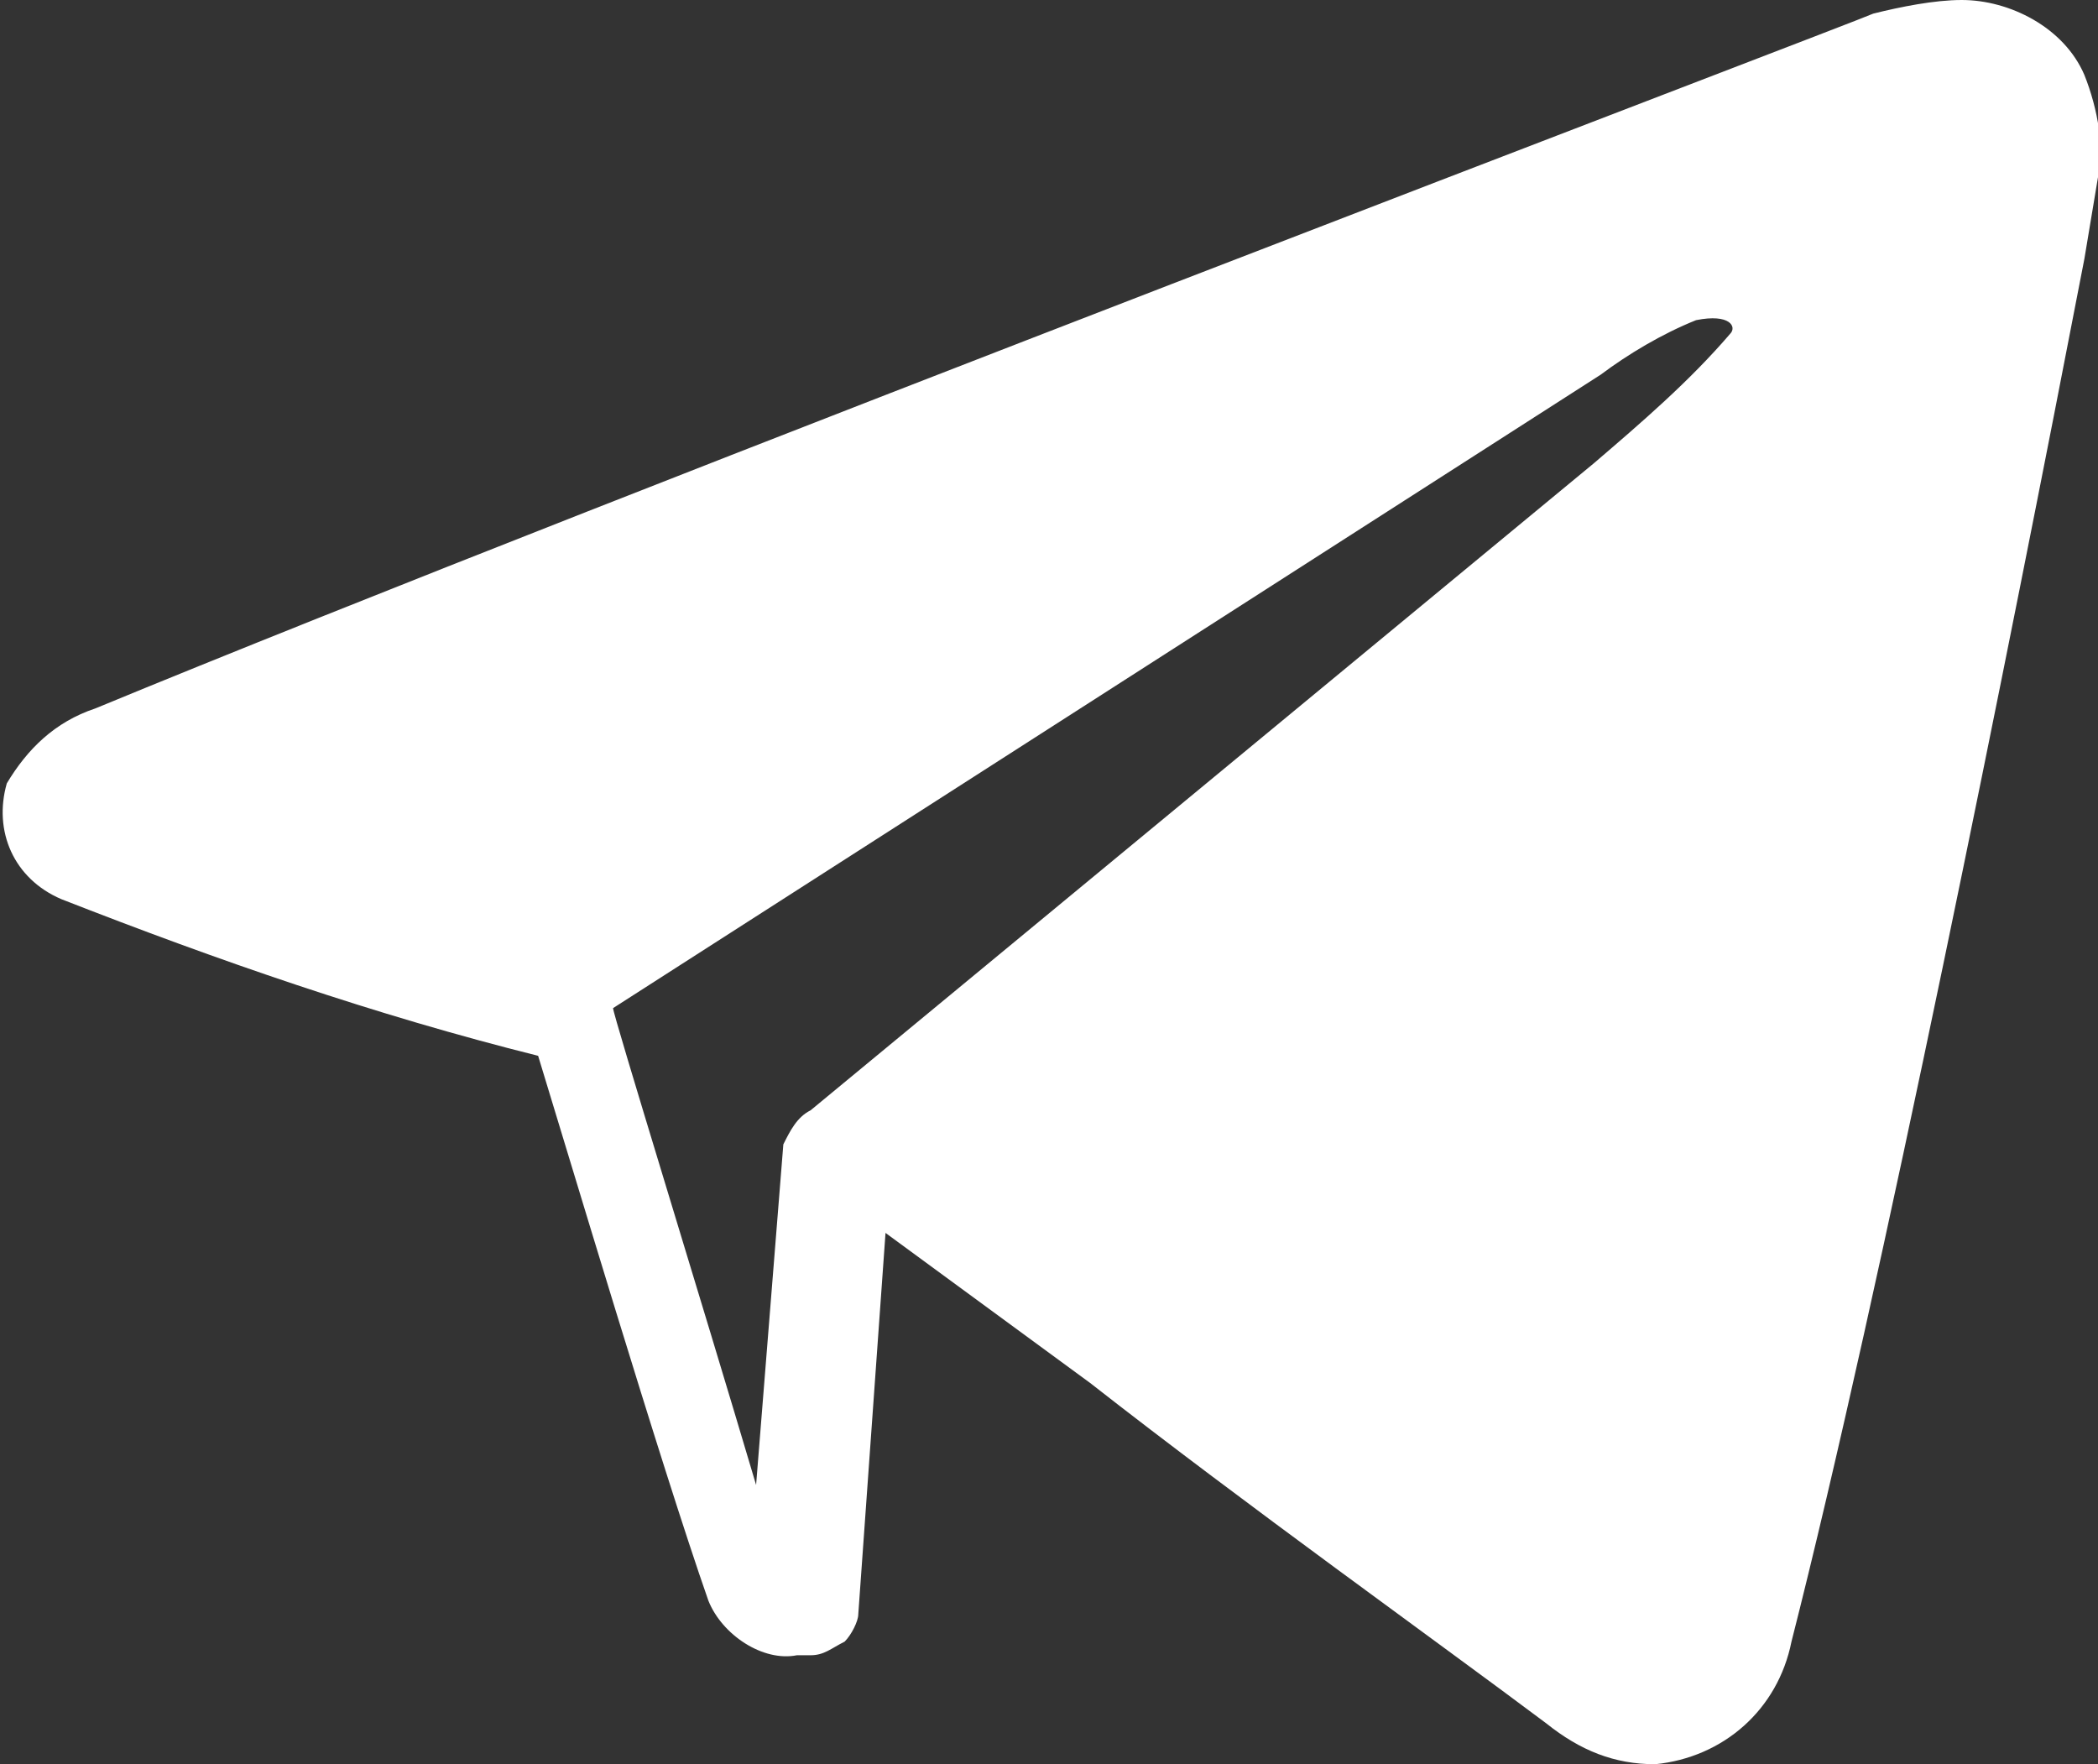 <?xml version="1.0" encoding="UTF-8"?> <!-- Generator: Adobe Illustrator 25.4.1, SVG Export Plug-In . SVG Version: 6.00 Build 0) --> <svg xmlns="http://www.w3.org/2000/svg" xmlns:xlink="http://www.w3.org/1999/xlink" id="Слой_1" x="0px" y="0px" viewBox="0 0 30.8 25.9" style="enable-background:new 0 0 30.8 25.9;" xml:space="preserve"><rect x="0" y="0" width="30.8" height="25.9" fill="#333333" stroke="none"/> <style type="text/css"> .st0{fill-rule:evenodd;clip-rule:evenodd;fill:#FFFFFF;} .st1{fill:#FFFFFF;} .st2{fill:#0E5BEB;} </style> <path class="st1" d="M30.6,1.1C30.3,0.4,29.5,0,28.8,0c-0.4,0-0.9,0.1-1.3,0.2C27.3,0.3,8.9,7.3,1.4,10.4c-0.6,0.2-1,0.6-1.3,1.1 c-0.2,0.7,0.1,1.4,0.8,1.7c2.3,0.9,4.6,1.7,7,2.3c0.4,1.3,1.8,6,2.5,8c0.2,0.5,0.8,0.9,1.3,0.8h0.2c0.2,0,0.3-0.1,0.5-0.2 c0.1-0.1,0.2-0.3,0.2-0.4l0.4-5.6l3,2.2c2.3,1.8,5.1,3.8,6.7,5c0.5,0.4,1,0.6,1.6,0.6c1-0.1,1.8-0.8,2-1.8 c1.3-5.1,3.2-14.6,4.3-20.3l0.2-1.2C30.9,2.2,30.8,1.6,30.6,1.1z M11.5,16.8l-0.4,5c-0.8-2.7-2.1-6.9-2.1-7s0,0,0,0l0,0l14.5-9.3 c0.4-0.3,0.9-0.6,1.4-0.8c0.5-0.1,0.6,0.1,0.5,0.2c-0.6,0.7-1.3,1.3-2,1.9l-11.5,9.5l0,0C11.7,16.4,11.6,16.6,11.5,16.8z"></path> </svg> 